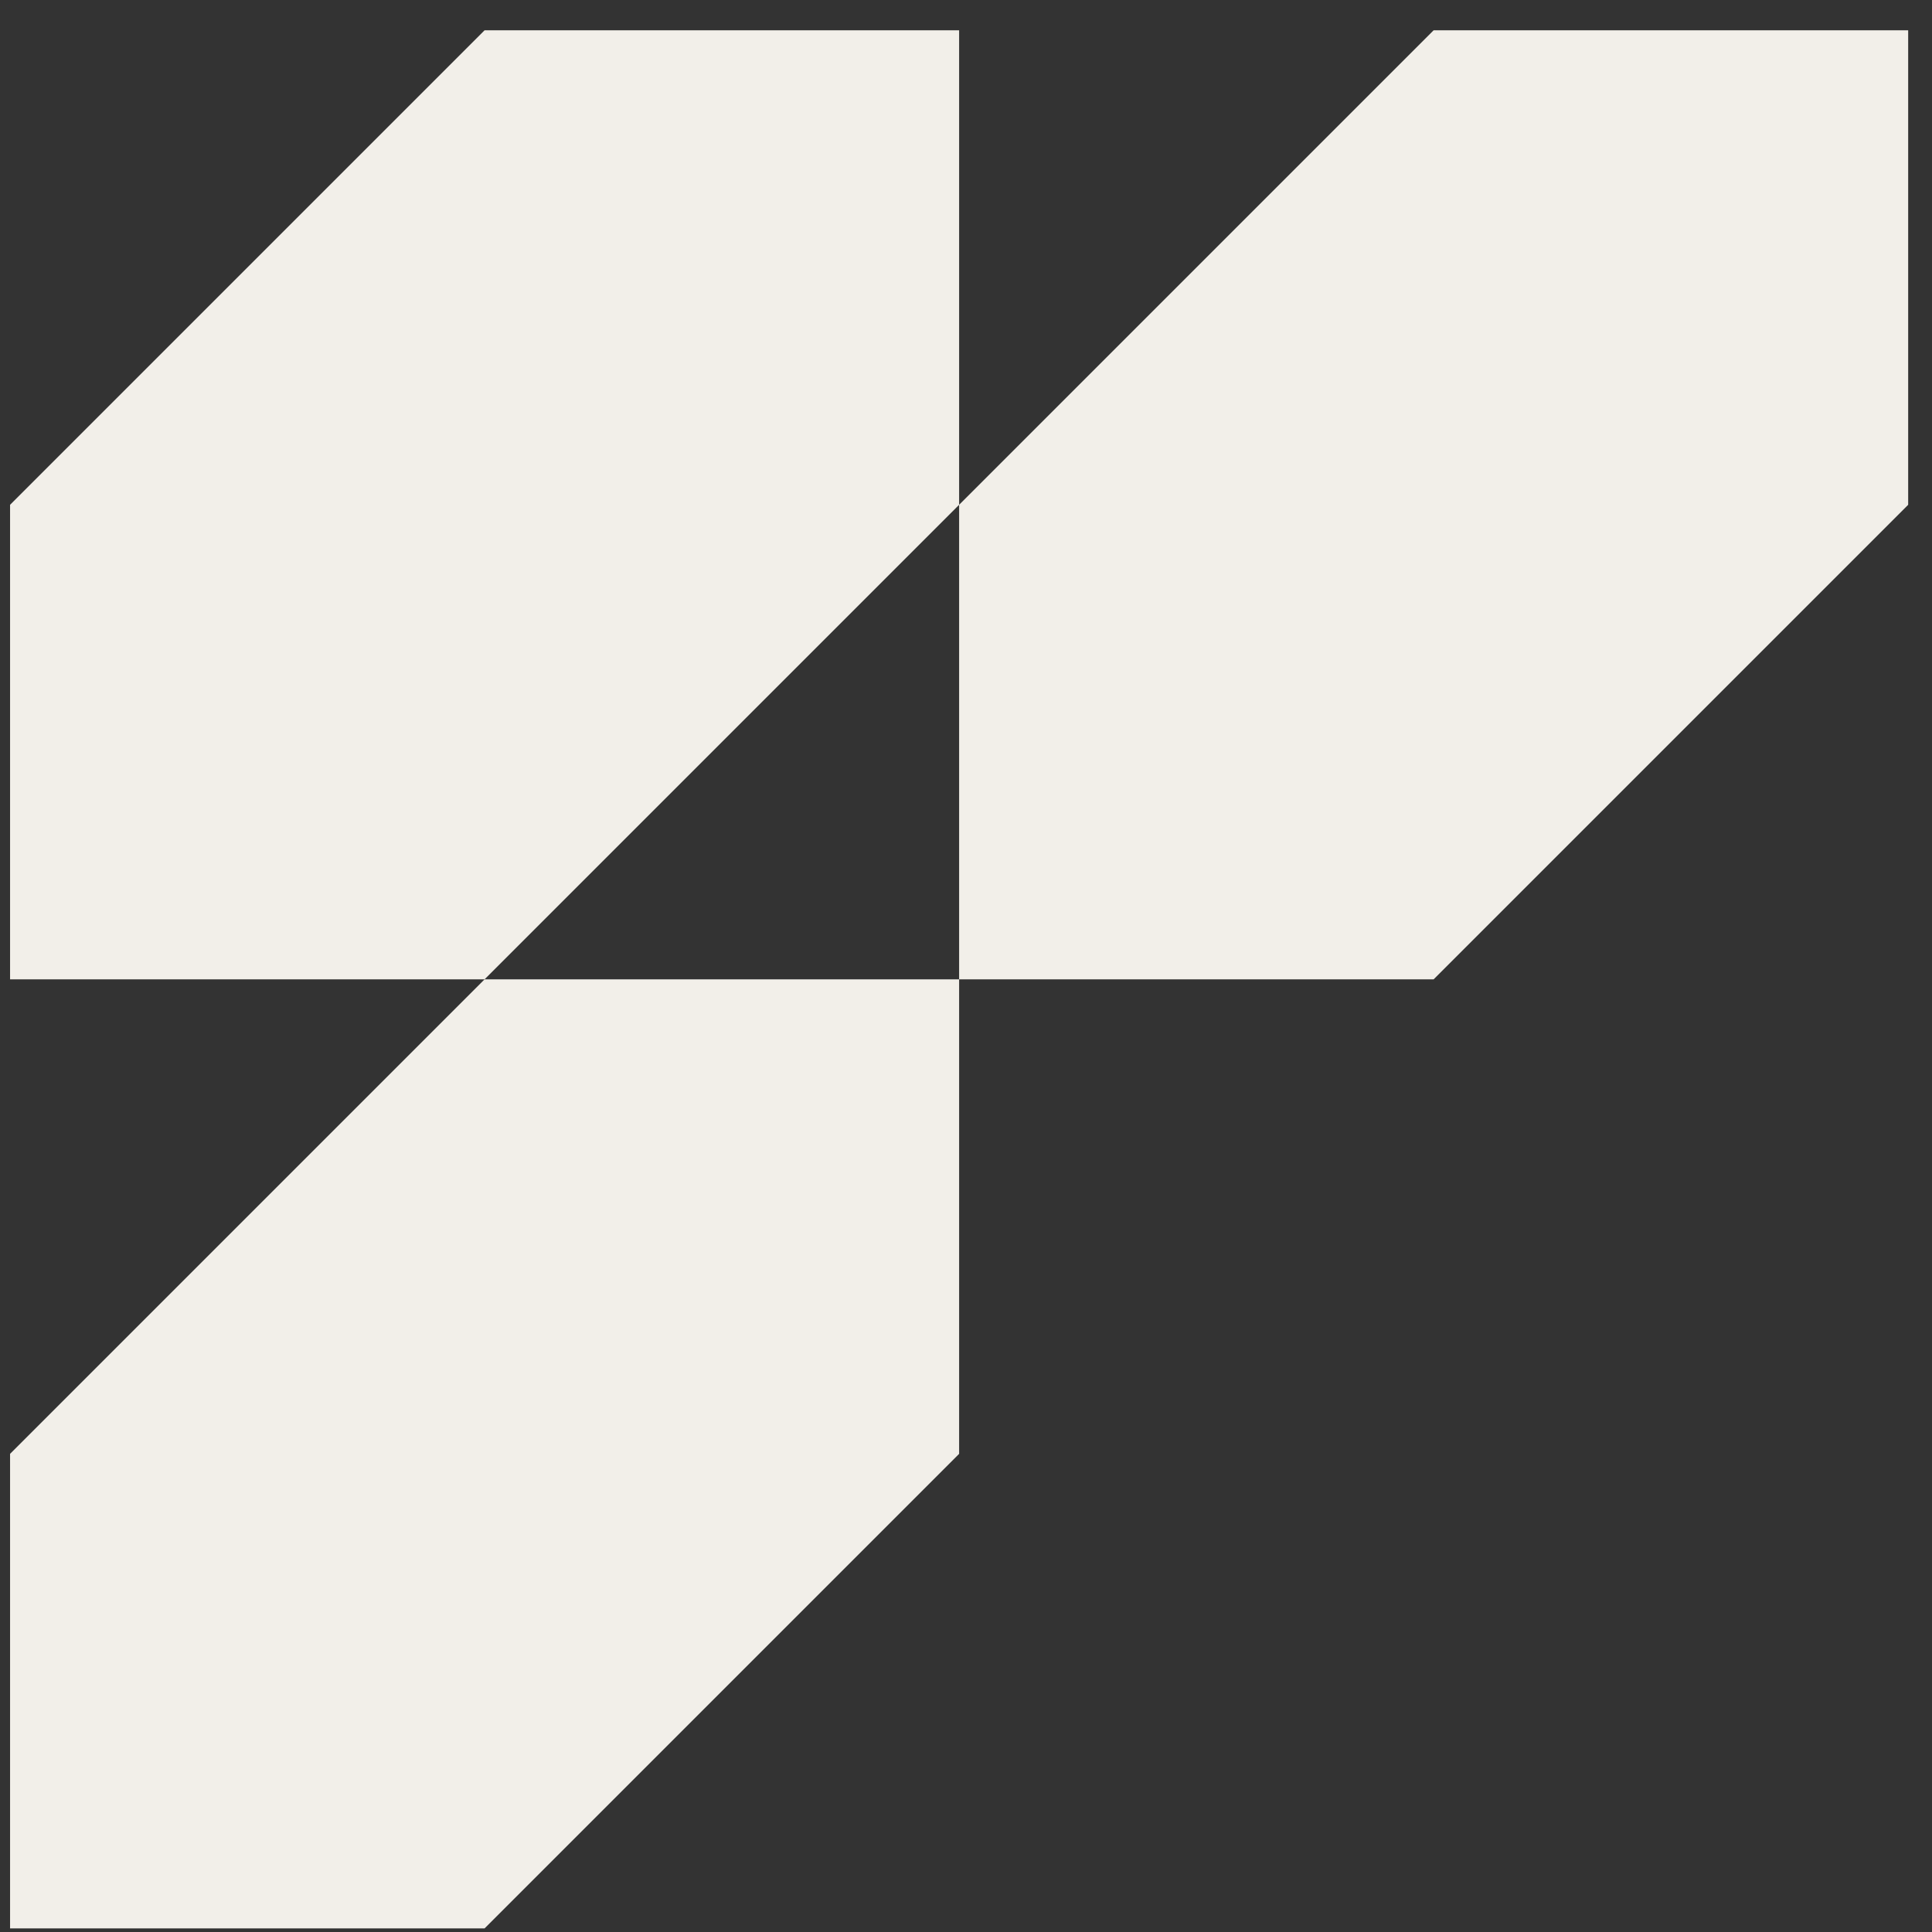 <svg xmlns="http://www.w3.org/2000/svg" width="57" height="57" viewBox="0 0 57 57" fill="none"><rect x="0" y="0" width="57" height="57" fill="#333333" stroke="none"/><g id="shape023"><path id="Vector" d="M28.297 28.893V42.893L14.297 56.893H0.297V42.893L14.297 28.893H28.297Z" fill="#F2EFE9"></path><path id="Vector_2" d="M28.297 0.893V14.893L14.297 28.893H0.297V14.893L14.297 0.893H28.297Z" fill="#F2EFE9"></path><path id="Vector_3" d="M56.297 0.893V14.893L42.297 28.893H28.297V14.893L42.297 0.893H56.297Z" fill="#F2EFE9"></path></g></svg>